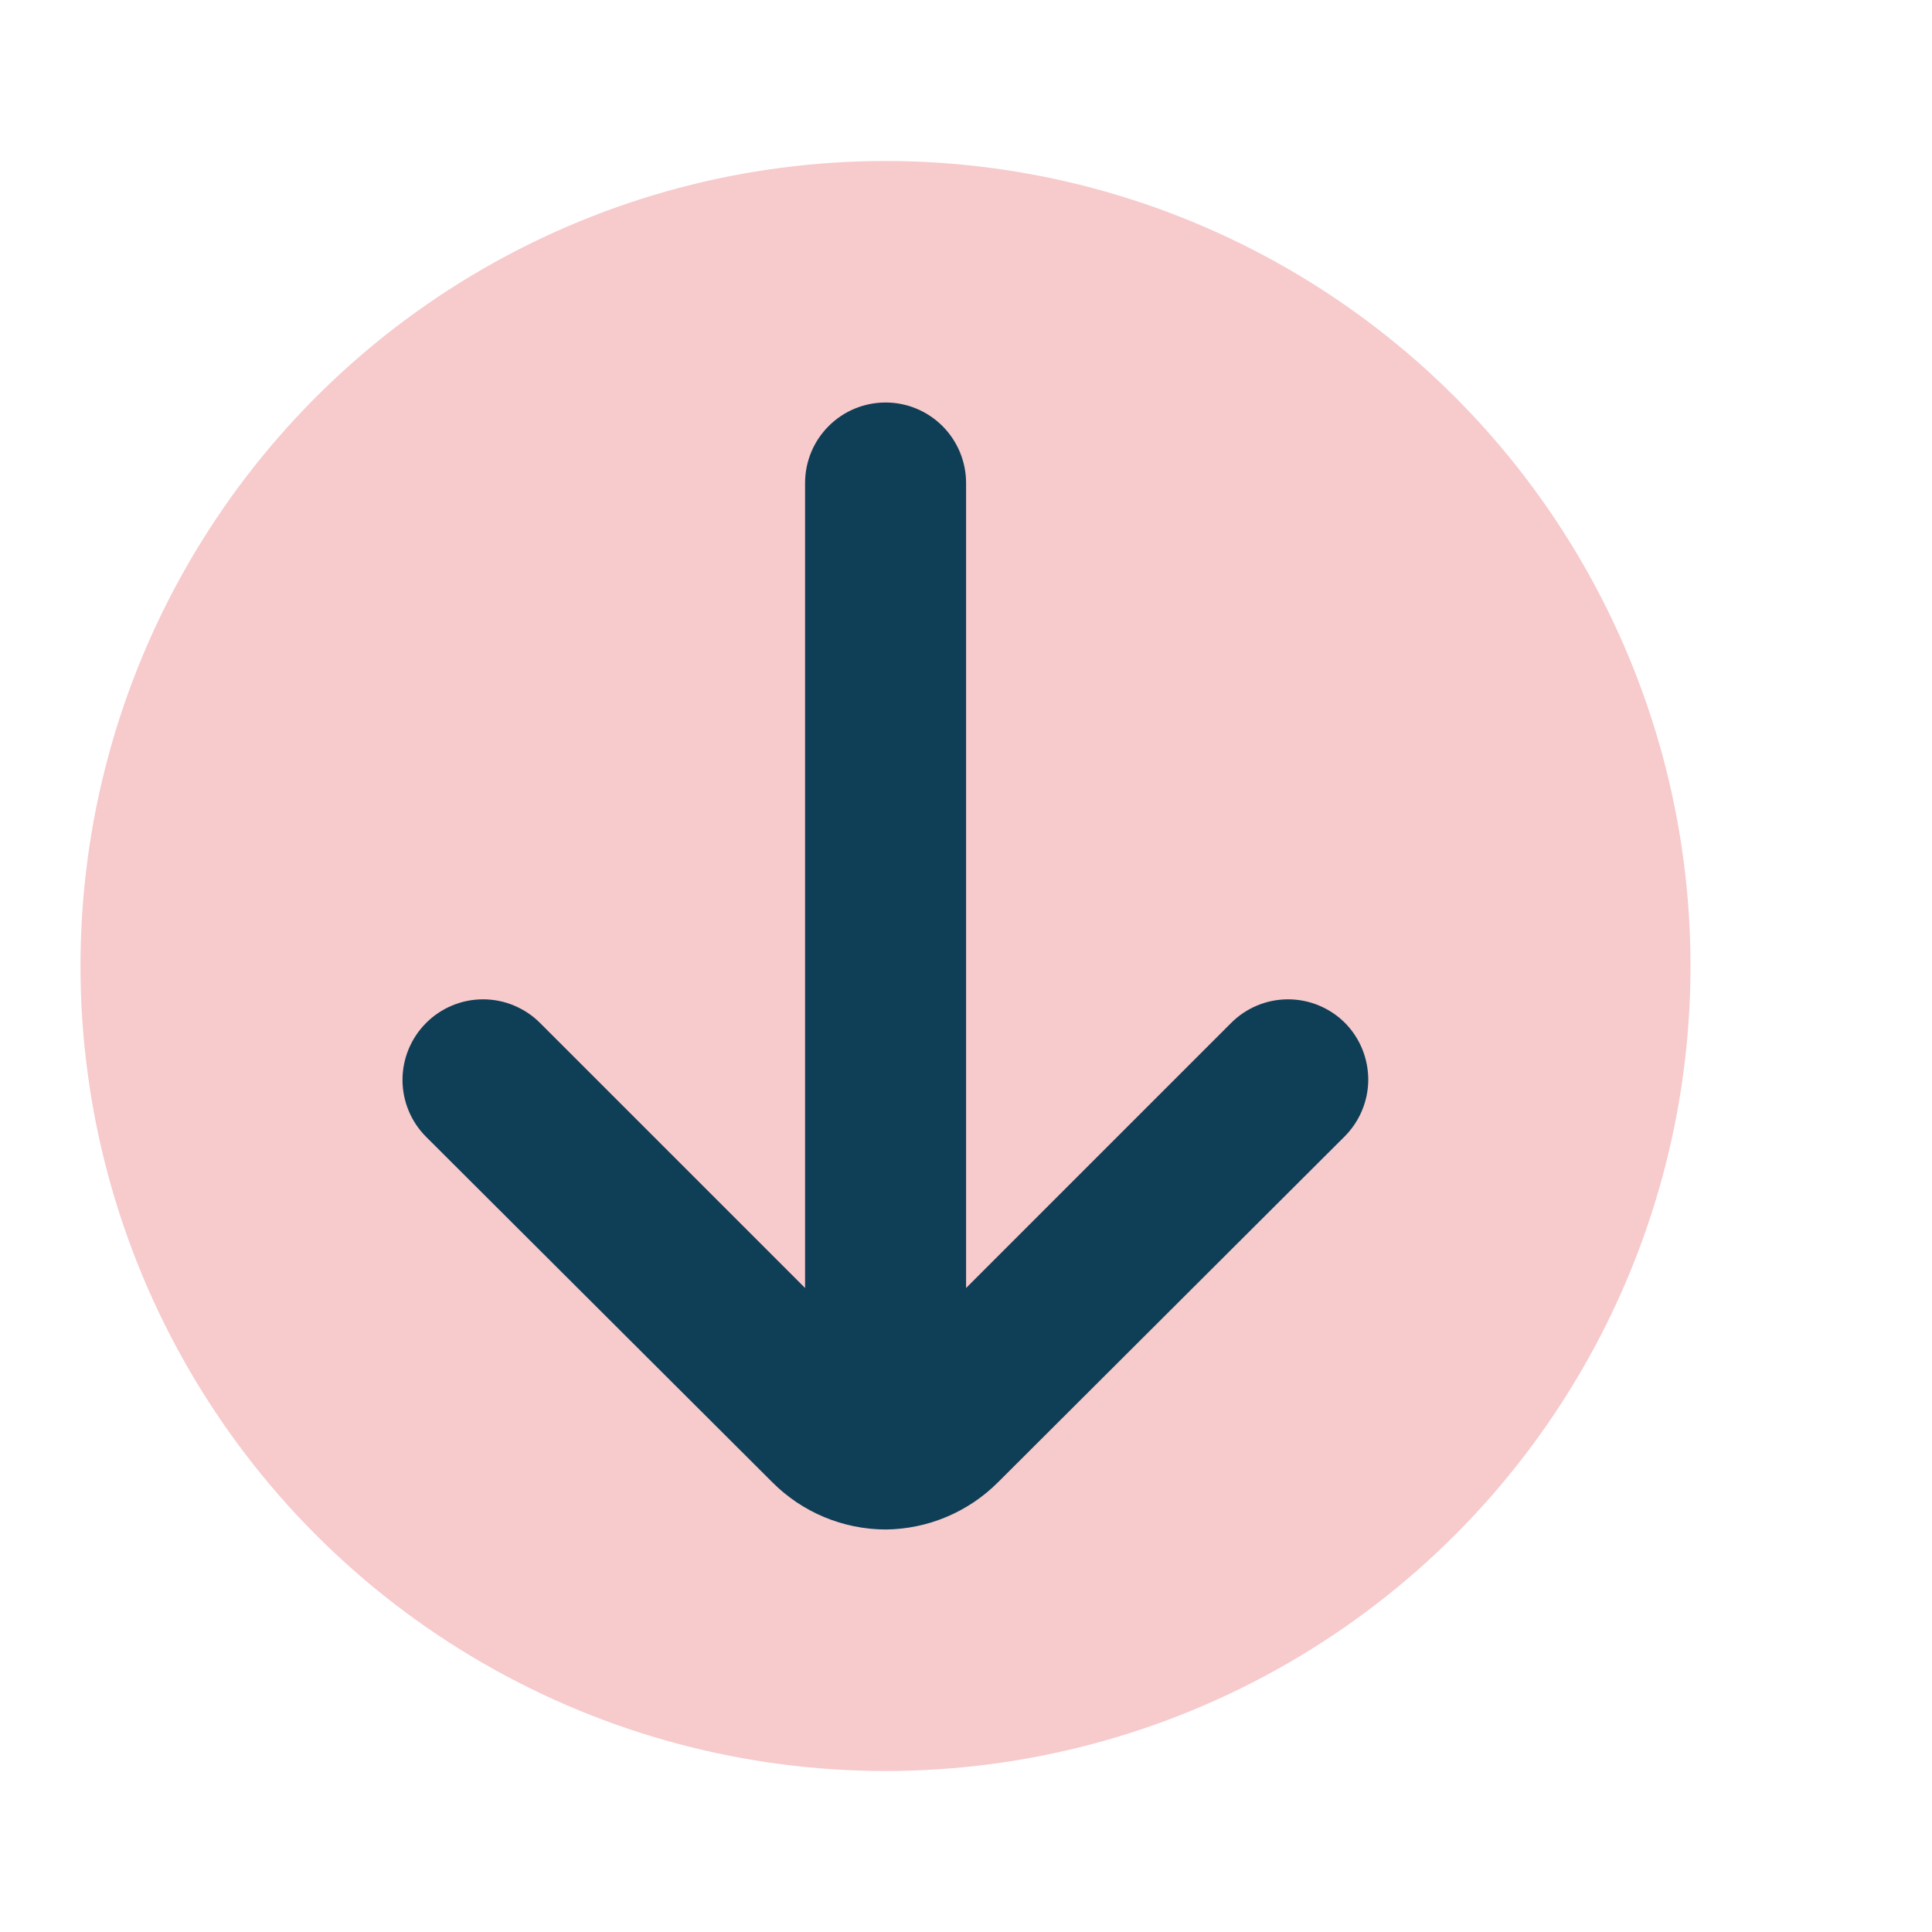 <svg width="24" height="24" viewBox="0 0 24 24" fill="none" xmlns="http://www.w3.org/2000/svg">
<circle cx="11" cy="12" r="10" fill="#F7CACC"/>
<path d="M16.711 12.71C16.618 12.616 16.507 12.542 16.385 12.491C16.264 12.44 16.133 12.414 16.001 12.414C15.869 12.414 15.738 12.44 15.616 12.491C15.494 12.542 15.384 12.616 15.291 12.71L12.001 16V6C12.001 5.735 11.895 5.48 11.708 5.293C11.52 5.105 11.266 5 11.001 5C10.736 5 10.481 5.105 10.294 5.293C10.106 5.48 10.001 5.735 10.001 6V16L6.711 12.71C6.618 12.616 6.507 12.542 6.385 12.491C6.264 12.44 6.133 12.414 6.001 12.414C5.869 12.414 5.738 12.44 5.616 12.491C5.494 12.542 5.384 12.616 5.291 12.71C5.105 12.897 5 13.151 5 13.415C5 13.679 5.105 13.933 5.291 14.12L9.591 18.41C9.964 18.786 10.471 18.998 11.001 19C11.527 18.995 12.03 18.783 12.401 18.41L16.701 14.12C16.888 13.934 16.995 13.681 16.997 13.417C16.998 13.153 16.896 12.899 16.711 12.71Z" fill="#0F3E57"/>
</svg>
